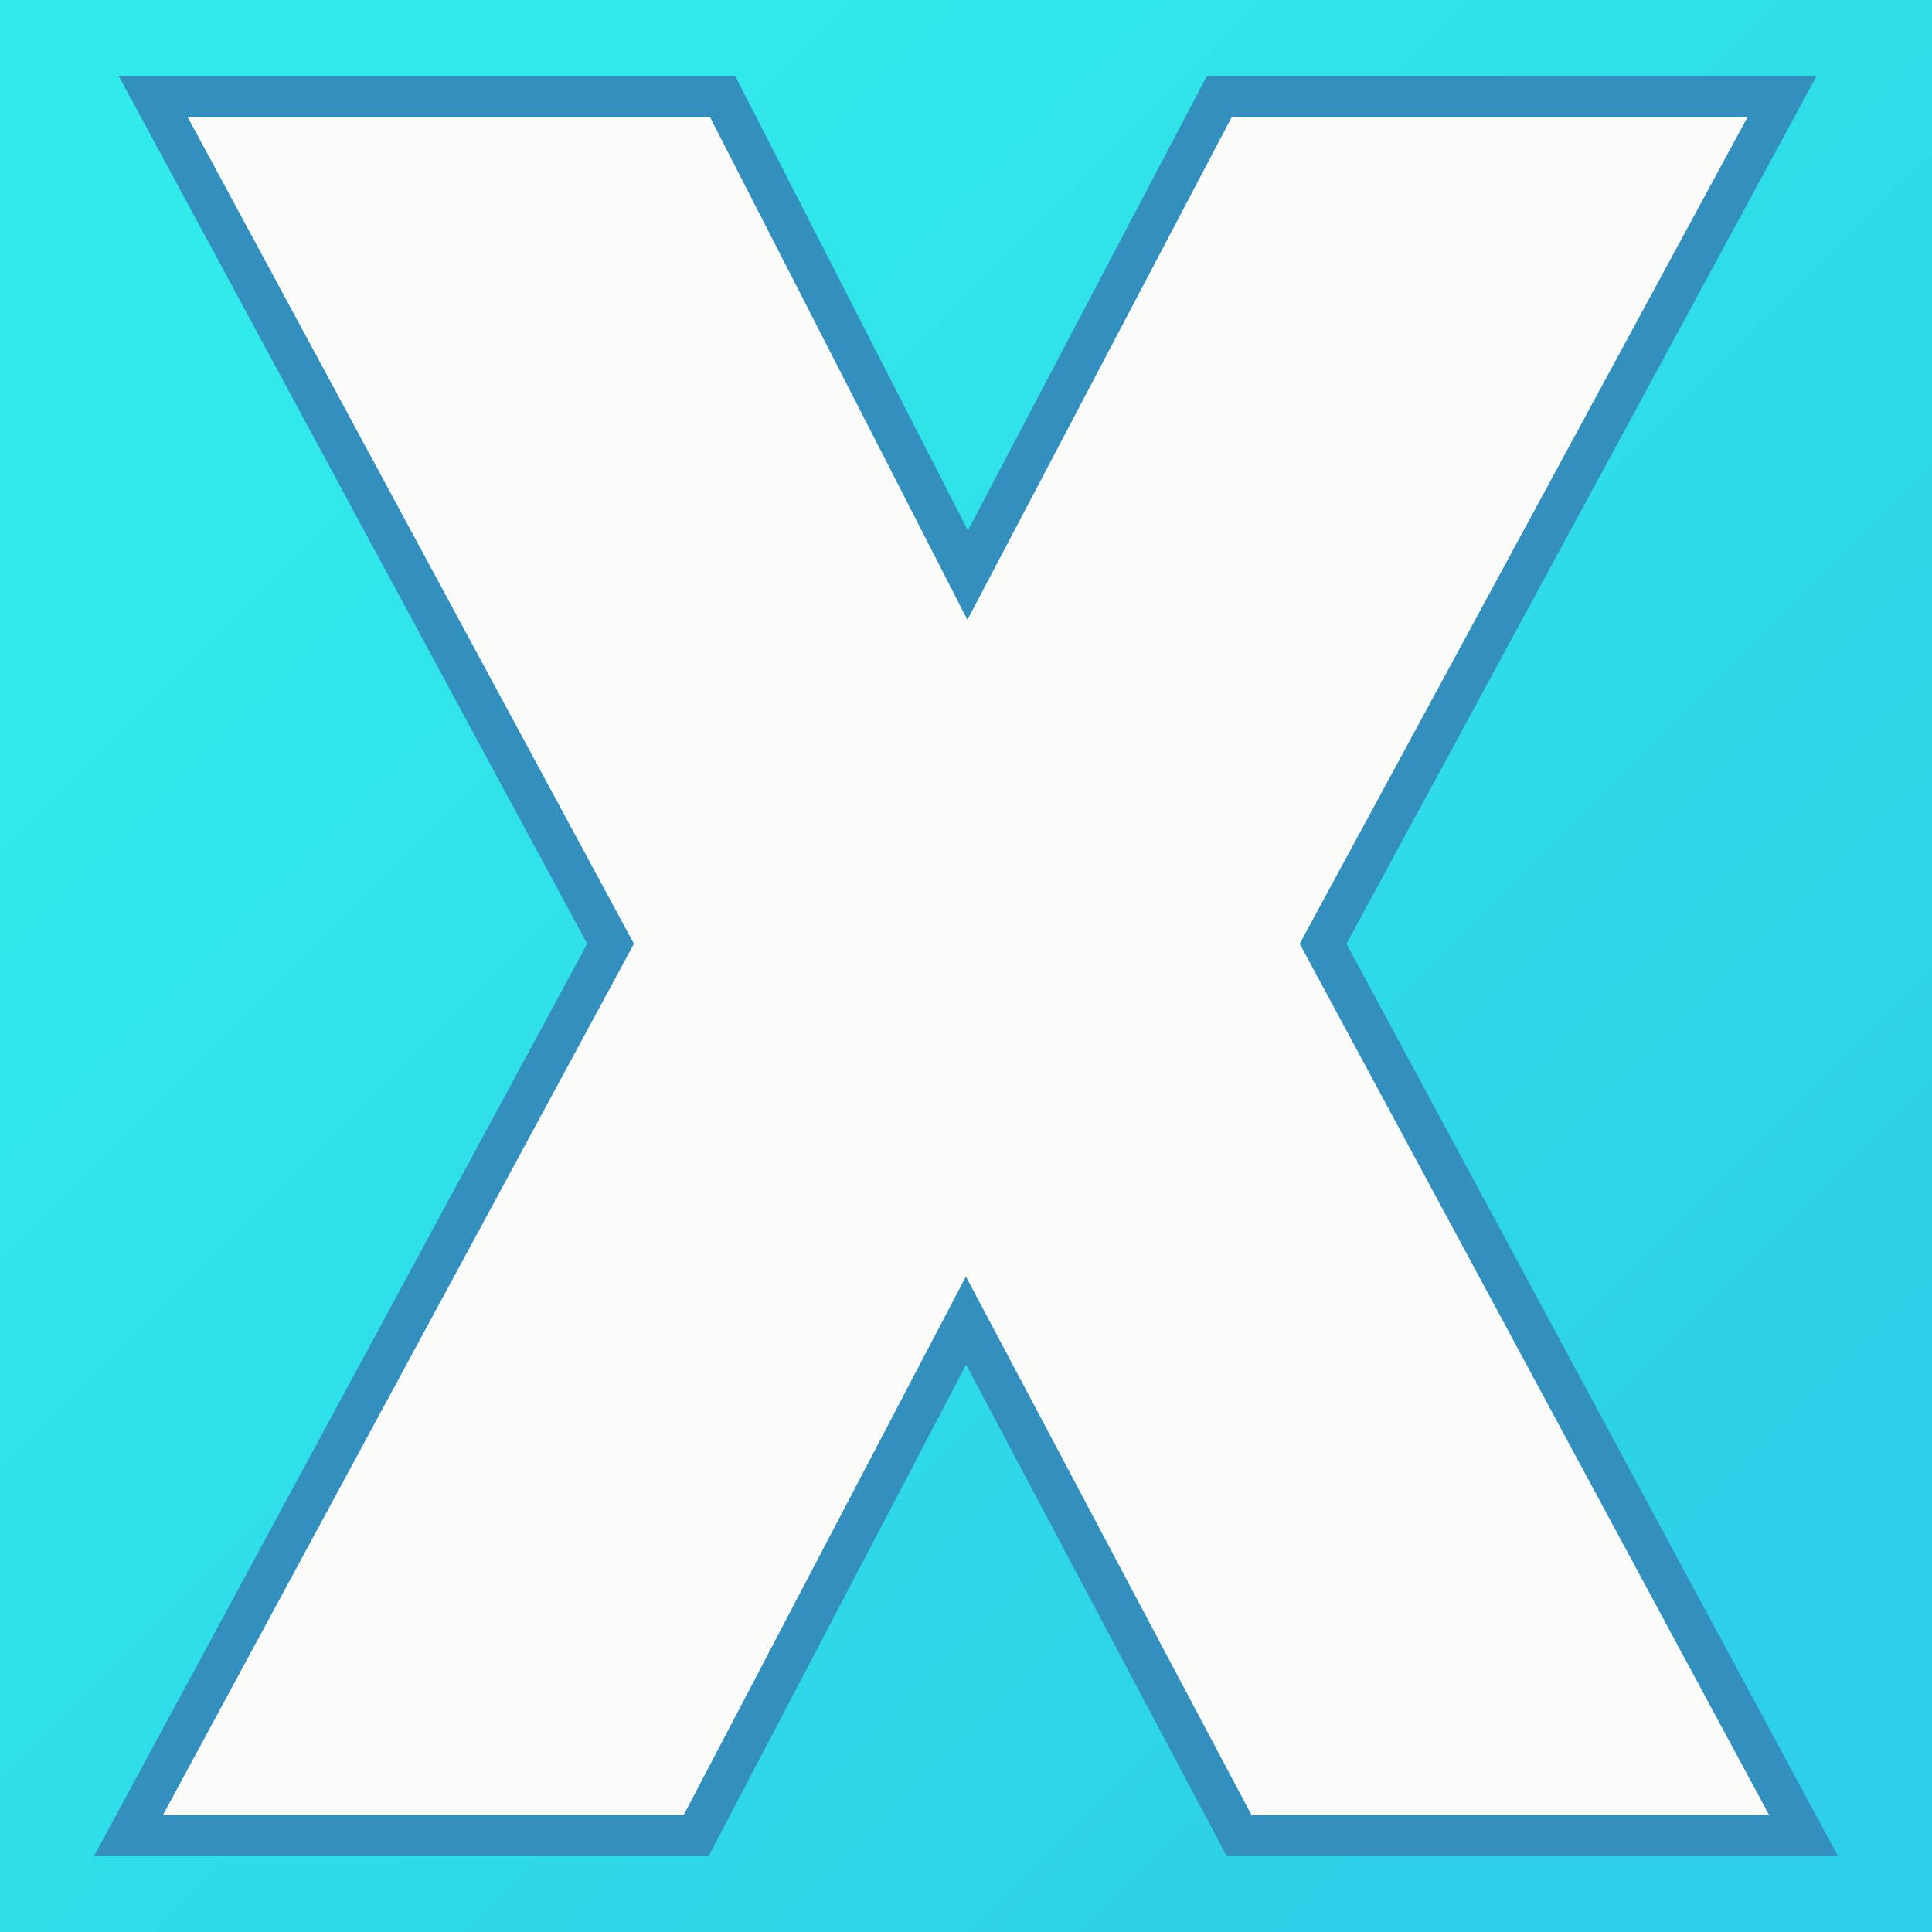 <?xml version="1.0" encoding="UTF-8"?>
<svg data-bbox="0 0 200 200" viewBox="0 0 200 200" xmlns="http://www.w3.org/2000/svg" data-type="ugc">
    <rect x="0" y="0" width="200" height="200" fill="#333333" stroke="none"/>
    <g>
        <path fill="url('#f4183fc9-2732-49ae-b1ec-21534c2b2819')" d="M200 0v200H0V0z"/>
        <defs>
            <linearGradient gradientTransform="rotate(45 .5 .5)" id="f4183fc9-2732-49ae-b1ec-21534c2b2819">
                <stop stop-color="#31eaea" offset="0%"/>
                <stop stop-color="#2dd0e8" offset="100%"/>
            </linearGradient>
        </defs>
        <path d="M74.788 9.968 100.17 59.54l26.064-49.572h58.26l-47.528 87.73 49.742 92.331h-58.43L100 136.709l-27.938 53.32H13.291l49.913-92.33L15.846 9.968z" fill="#fbfcf9" stroke-width="4.259" stroke="#338fbe"/>
    </g>
</svg>

